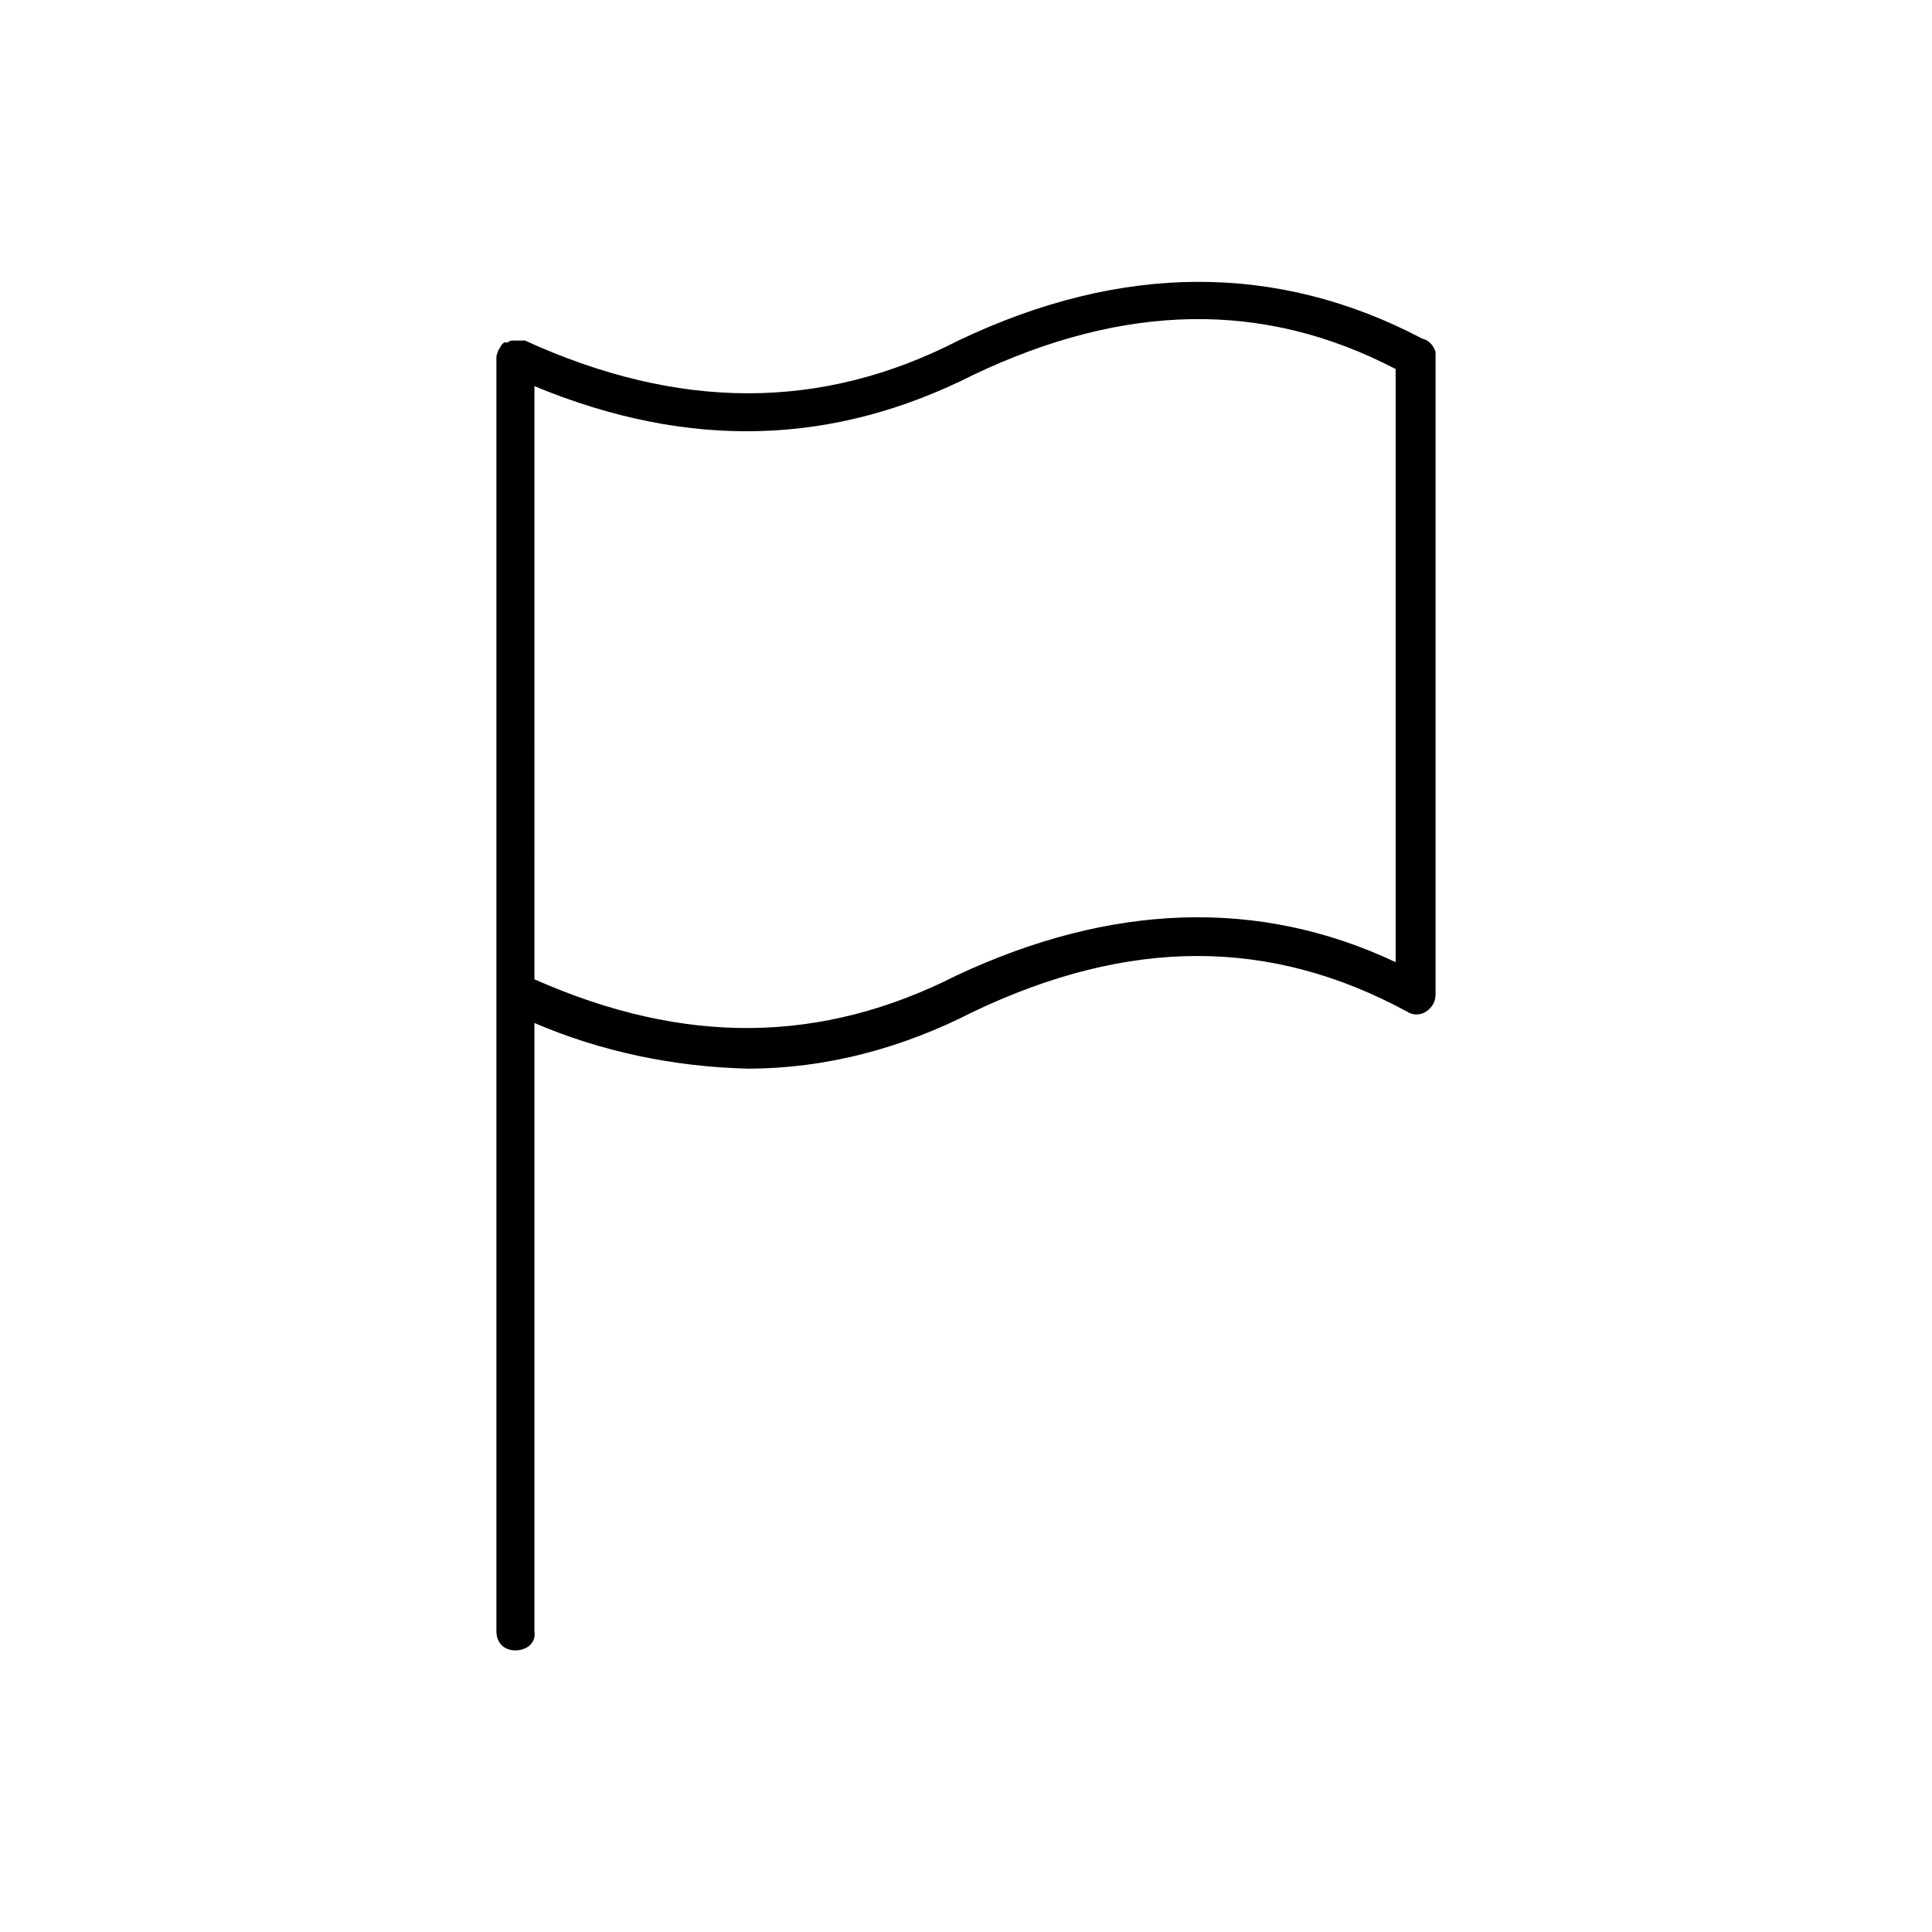 <?xml version="1.0" encoding="UTF-8"?>
<!-- The Best Svg Icon site in the world: iconSvg.co, Visit us! https://iconsvg.co -->
<svg fill="#000000" width="800px" height="800px" version="1.1" viewBox="144 144 512 512" xmlns="http://www.w3.org/2000/svg">
 <path d="m285.63 576.33v-161.22c17.633 7.559 36.777 11.586 56.426 12.09 21.16 0 41.312-5.543 59.953-15.113 41.312-19.648 78.594-19.648 114.87 0 1.512 1.008 3.527 1.008 5.039 0 1.512-1.008 2.519-2.519 2.519-4.535l0.004-168.77v-1.008-0.504c-0.504-1.512-1.512-3.023-3.527-3.527-38.289-20.152-79.602-20.152-122.93 0.504-36.273 18.641-74.059 18.641-114.87 0h-0.504-1.512-1.008c-0.504 0-1.008 0-1.512 0.504h-0.504-0.504l-0.504 0.504c-0.504 0.504-0.504 1.008-1.008 1.512 0 0.504-0.504 1.008-0.504 2.016v337.55c0 3.023 2.016 5.039 5.039 5.039 3.019 0 5.539-2.016 5.035-5.039zm116.38-333.02c40.305-19.145 77.082-19.648 111.85-1.512v157.19c-36.273-17.129-75.57-15.617-116.38 3.527-35.77 18.137-72.043 18.641-111.85 1.008l-0.004-157.19c41.312 17.129 79.602 15.617 116.38-3.023z"/>
</svg>